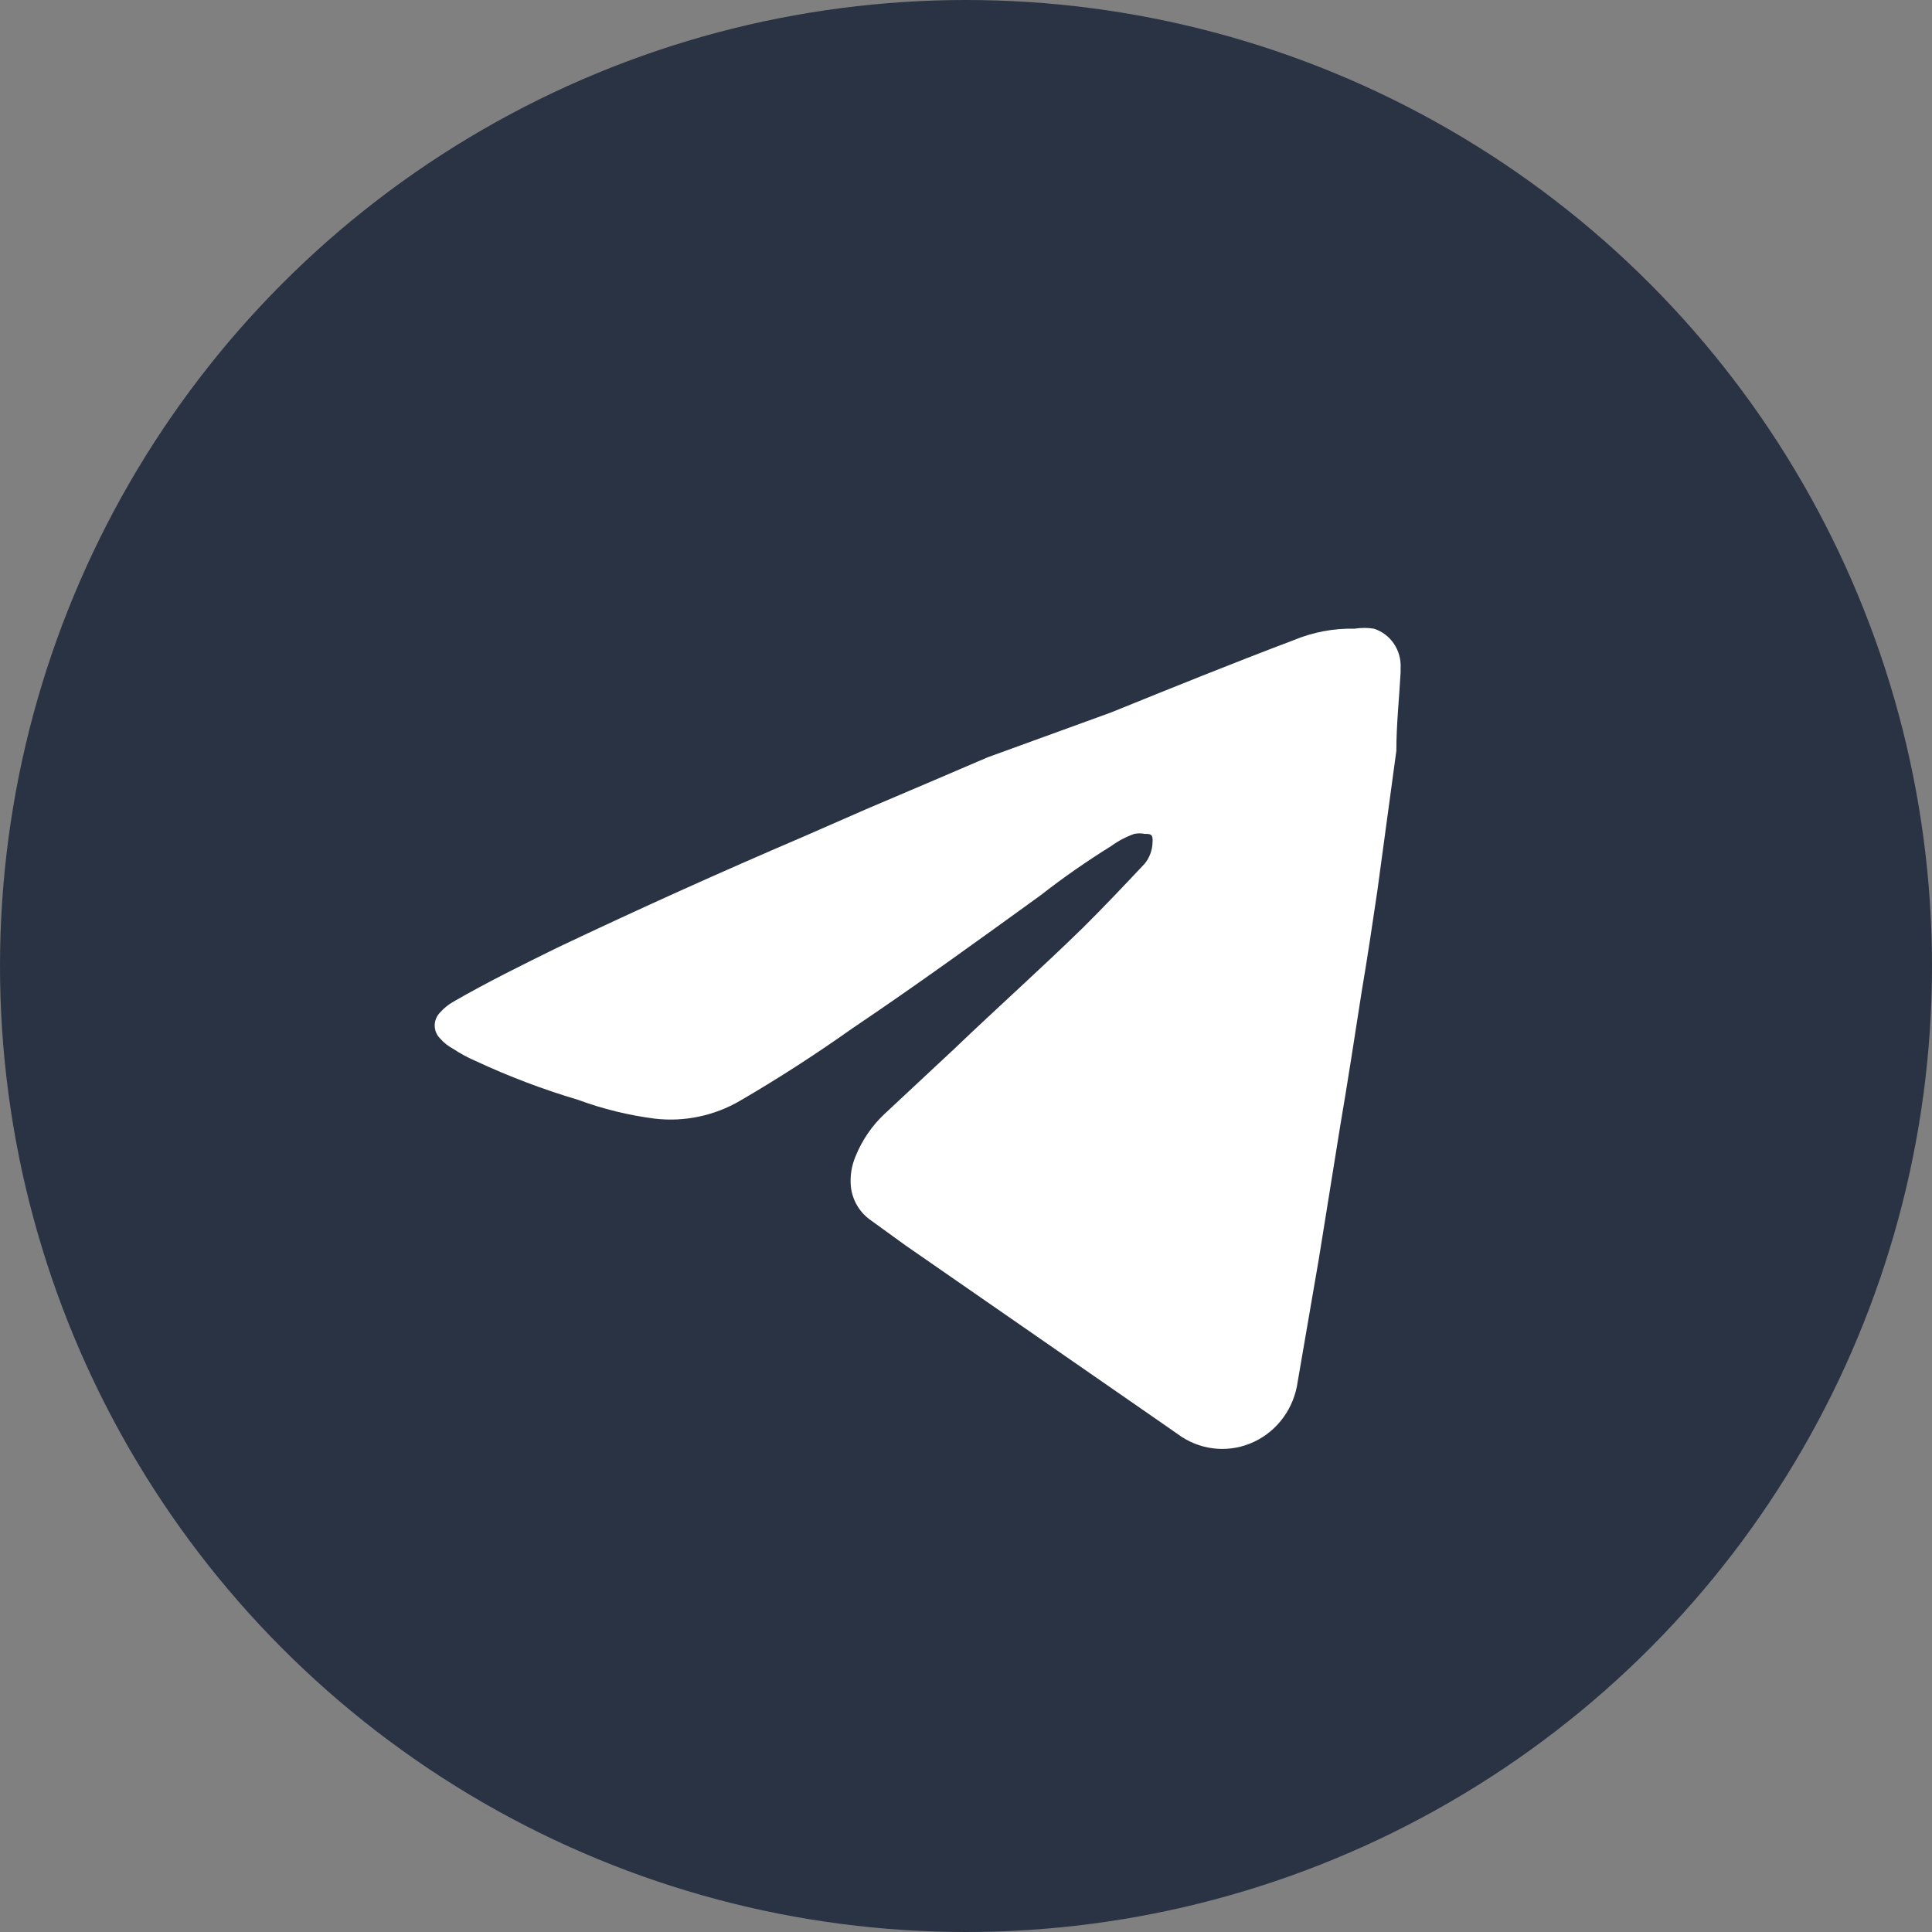 <svg height="40" viewBox="0 0 40 40" width="40" xmlns="http://www.w3.org/2000/svg"><rect x="0" y="0" width="40" height="40" fill="#808080" stroke="none"/><g fill="none" fill-rule="evenodd"><circle cx="20" cy="20" fill="#2a3344" r="20"/><path d="m28.998 13.929v-.09c.023-.373-.206-.713-.554-.823-.13-.021-.263-.021-.394 0-.435-.01-.867.071-1.269.239-1.269.479-2.524.988-3.779 1.496l-2.553.928-1.153.494-1.372.584-1.299.569c-1.702.728-3.395 1.491-5.077 2.29-.73.359-1.459.718-2.159 1.122-.104.058-.198.134-.277.224-.071.071-.112.168-.112.269 0 .102.04.199.112.269.074.086.163.157.263.21.148.099.304.184.467.254.69.322 1.402.592 2.13.808.514.19 1.048.32 1.59.389.612.07 1.23-.061 1.765-.374.788-.459 1.561-.958 2.32-1.496 1.313-.883 2.612-1.826 3.896-2.754.468-.366.955-.705 1.459-1.018.148-.108.31-.194.481-.254.072-.015.147-.015.219 0 .117 0 .175 0 .16.18-.005.159-.062.312-.16.434-.423.449-.846.898-1.284 1.332-.875.853-1.78 1.661-2.655 2.499l-1.459 1.362c-.252.238-.451.529-.584.853-.091.206-.126.434-.102.658.033.263.171.501.379.658l.744.539 5.398 3.741.321.224c.452.296 1.019.335 1.506.105.487-.23.826-.698.901-1.242l.438-2.544.438-2.724c.16-.943.306-1.886.452-2.828.117-.688.219-1.377.321-2.065l.394-2.903c0-.539.058-1.077.088-1.616z" fill="#fff" fill-rule="nonzero"/></g></svg>
